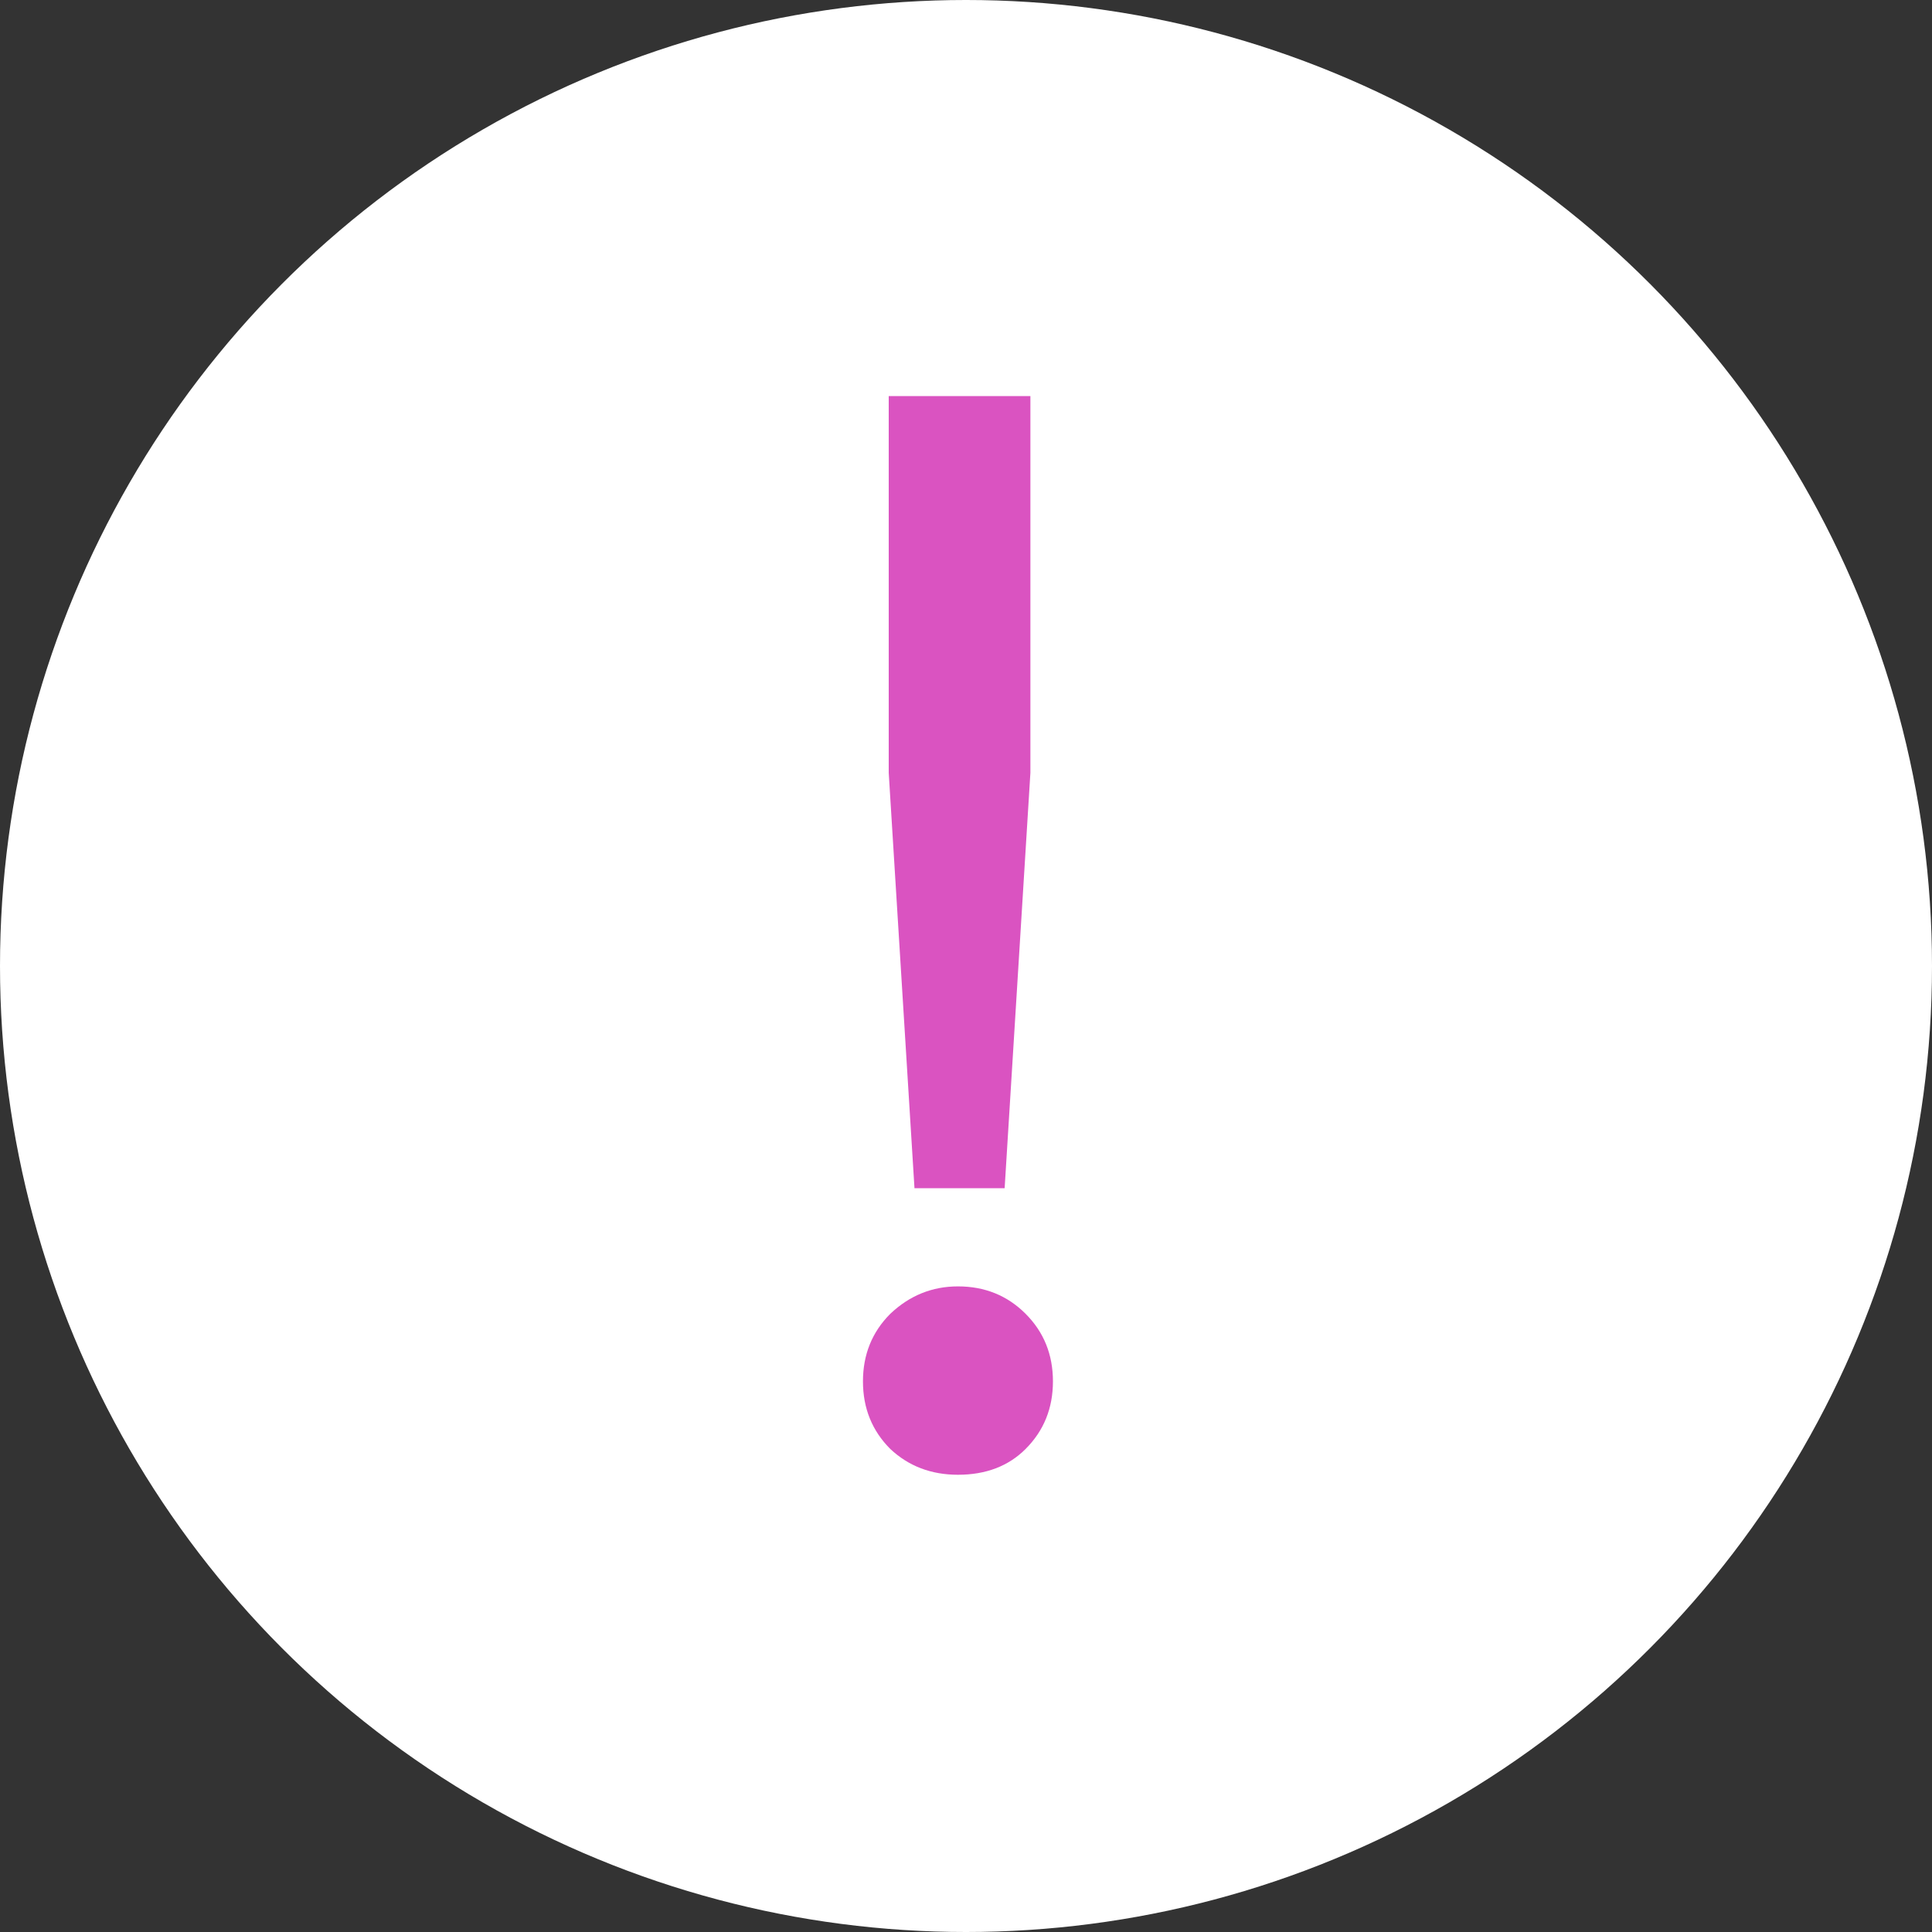 <?xml version="1.0" encoding="UTF-8"?> <svg xmlns="http://www.w3.org/2000/svg" width="24" height="24" viewBox="0 0 24 24" fill="none"><rect x="0" y="0" width="24" height="24" fill="#333333" stroke="none"/><g clip-path="url(#clip0_82_86)"><circle cx="12" cy="12" r="12" fill="white"></circle><path d="M11.04 9.6V4.92H12.8V9.6L12.48 14.76H11.36L11.04 9.6ZM11.06 18C10.833 17.773 10.72 17.493 10.72 17.16C10.72 16.827 10.833 16.547 11.06 16.32C11.3 16.093 11.58 15.98 11.9 15.98C12.233 15.98 12.513 16.093 12.74 16.32C12.967 16.547 13.08 16.827 13.08 17.16C13.08 17.493 12.967 17.773 12.74 18C12.527 18.213 12.247 18.32 11.9 18.32C11.567 18.32 11.287 18.213 11.06 18Z" fill="#DA53C1"></path></g><defs><clipPath id="clip0_82_86"><rect width="24" height="24" fill="white"></rect></clipPath></defs></svg> 